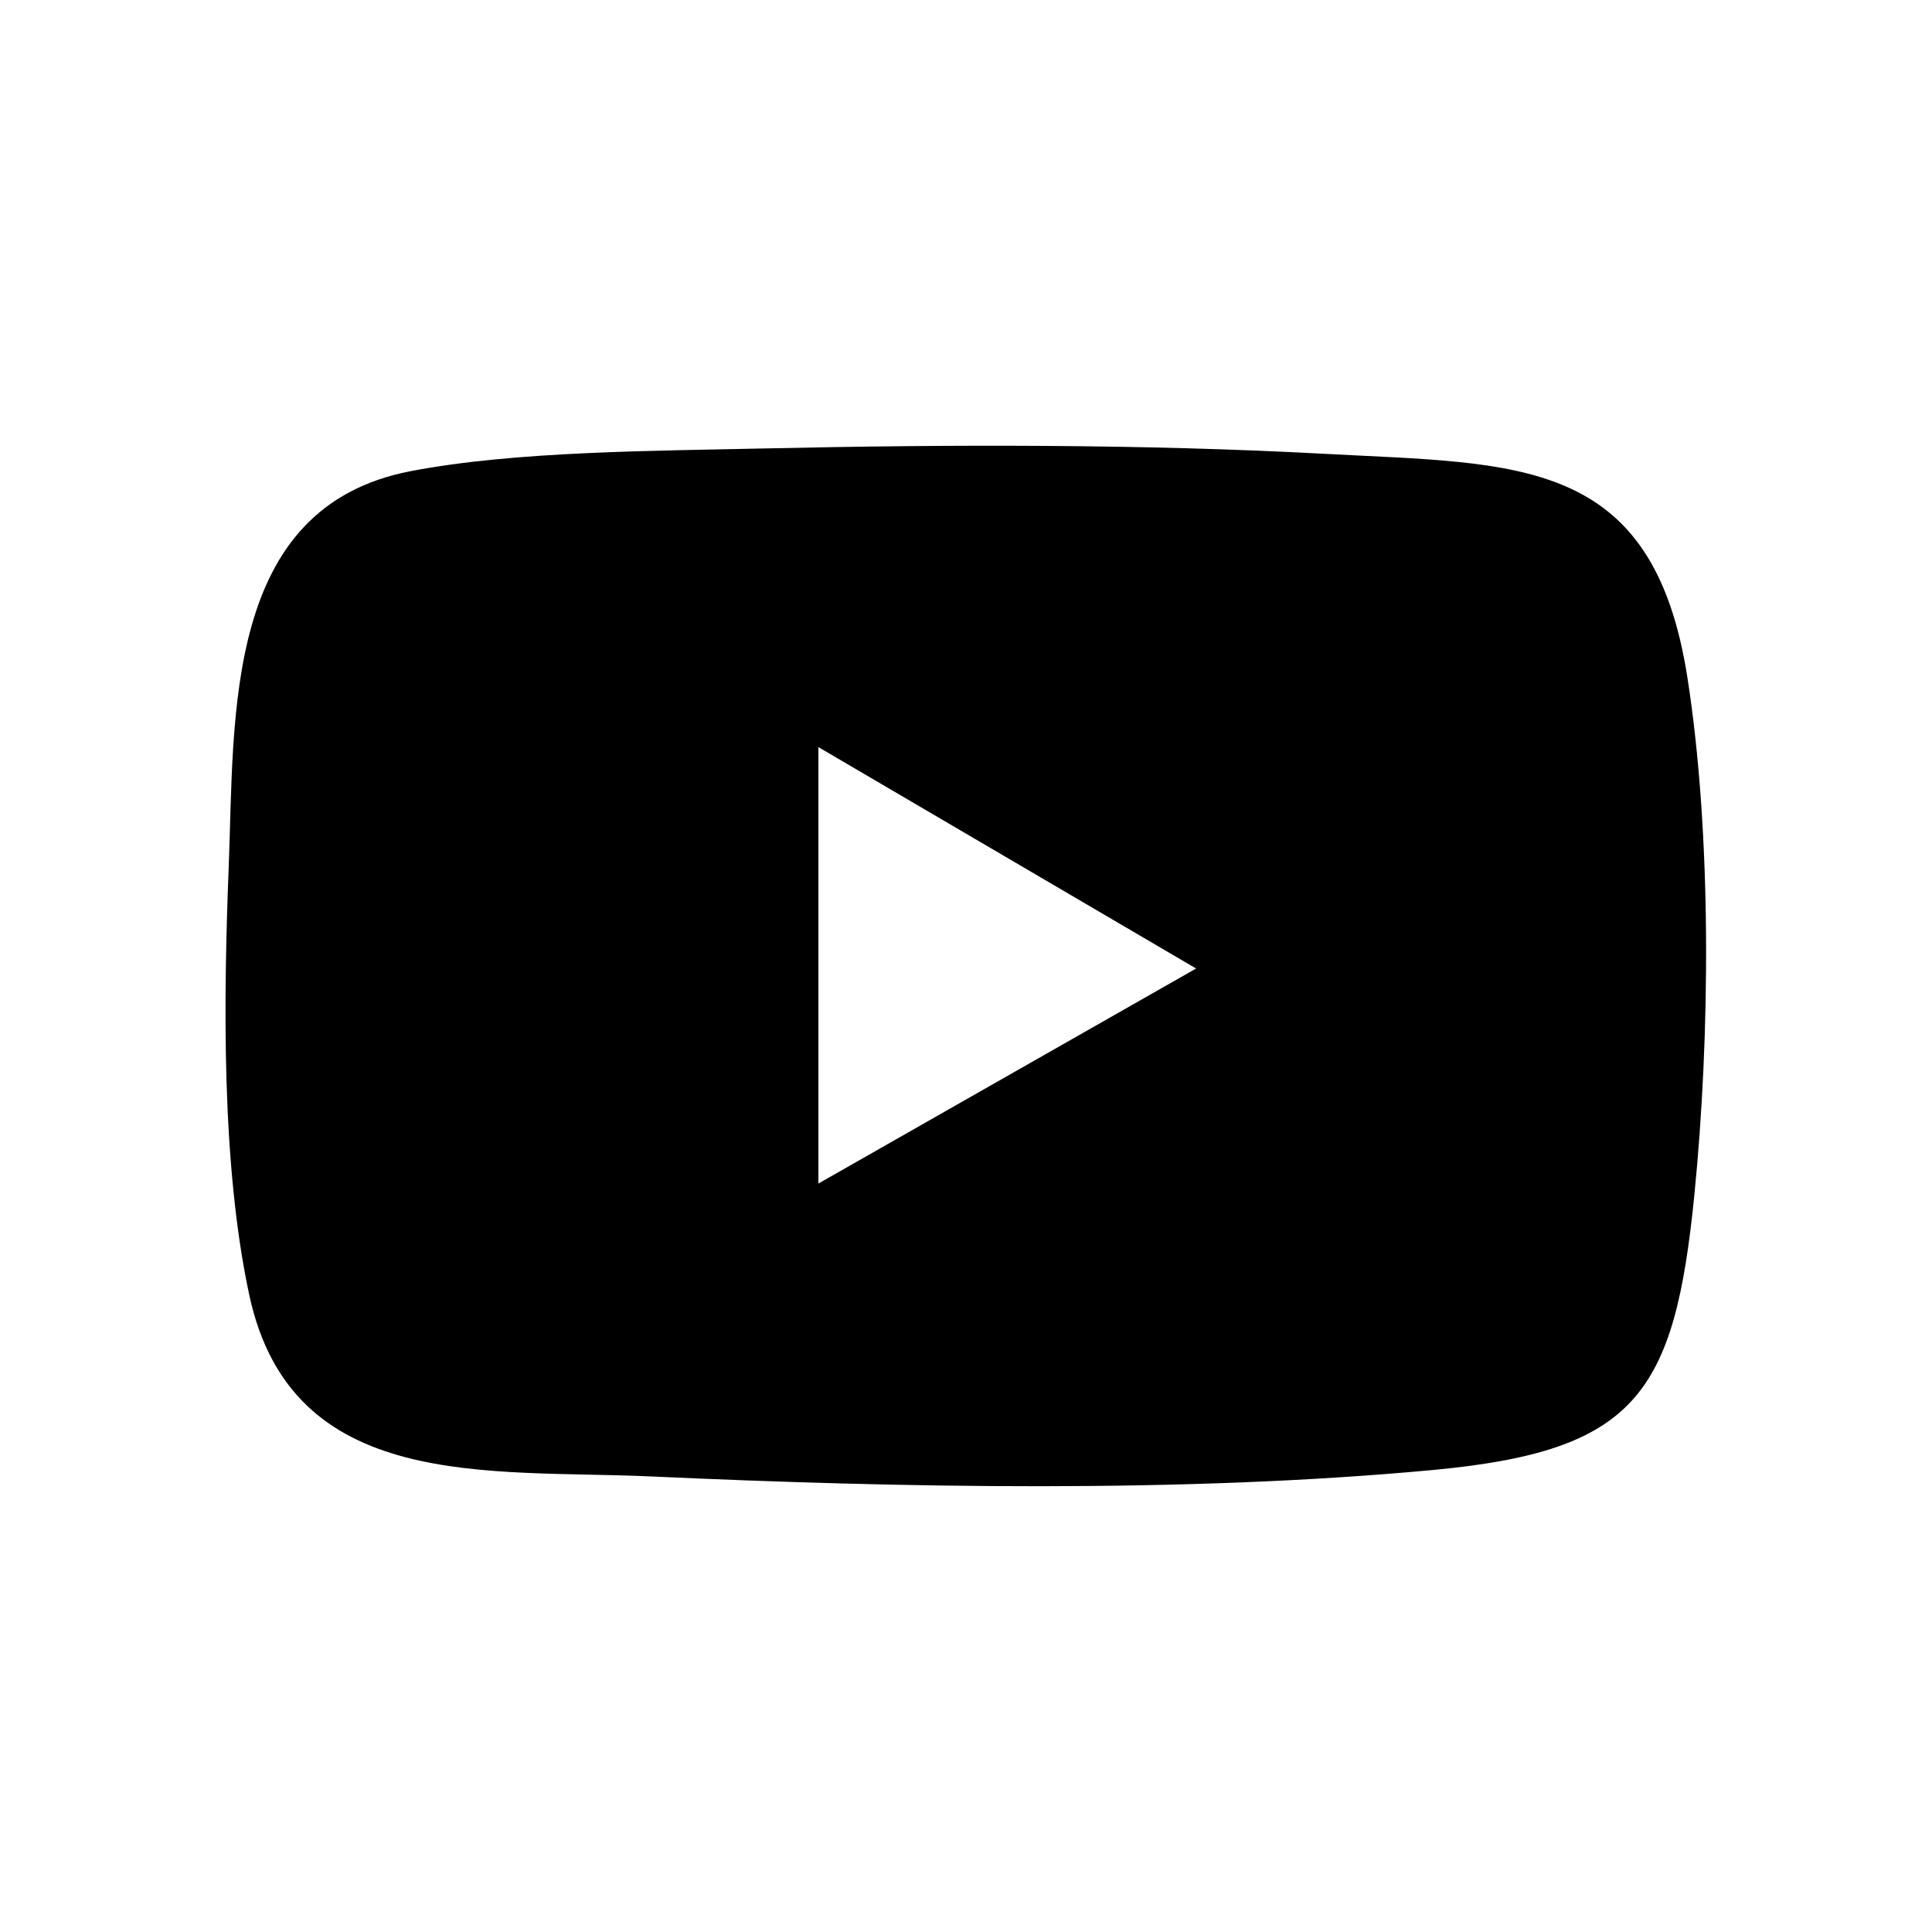 <?xml version="1.0" encoding="UTF-8"?>
<svg id="YouTube" xmlns="http://www.w3.org/2000/svg" version="1.1" viewBox="0 0 100 100">
  <!-- Generator: Adobe Illustrator 29.0.0, SVG Export Plug-In . SVG Version: 2.1.0 Build 186)  -->
  <path d="M39.63,23.21c9.51-.21,19.47-.23,28.95.28,9.96.54,16.97.07,18.76,11.58,1.27,8.14,1.18,18.56.36,26.78-1.03,10.32-3.02,13.26-13.57,14.24-12.89,1.2-27.49.92-40.45.33-8.37-.38-18.58.86-20.78-9.4-1.45-6.77-1.33-15.29-1.06-22.2.3-7.81-.27-18.56,9.4-20.43,5.42-1.05,12.76-1.05,18.38-1.18ZM42.36,38.67v22.59l19.55-11.13-19.55-11.46Z"/>
</svg>